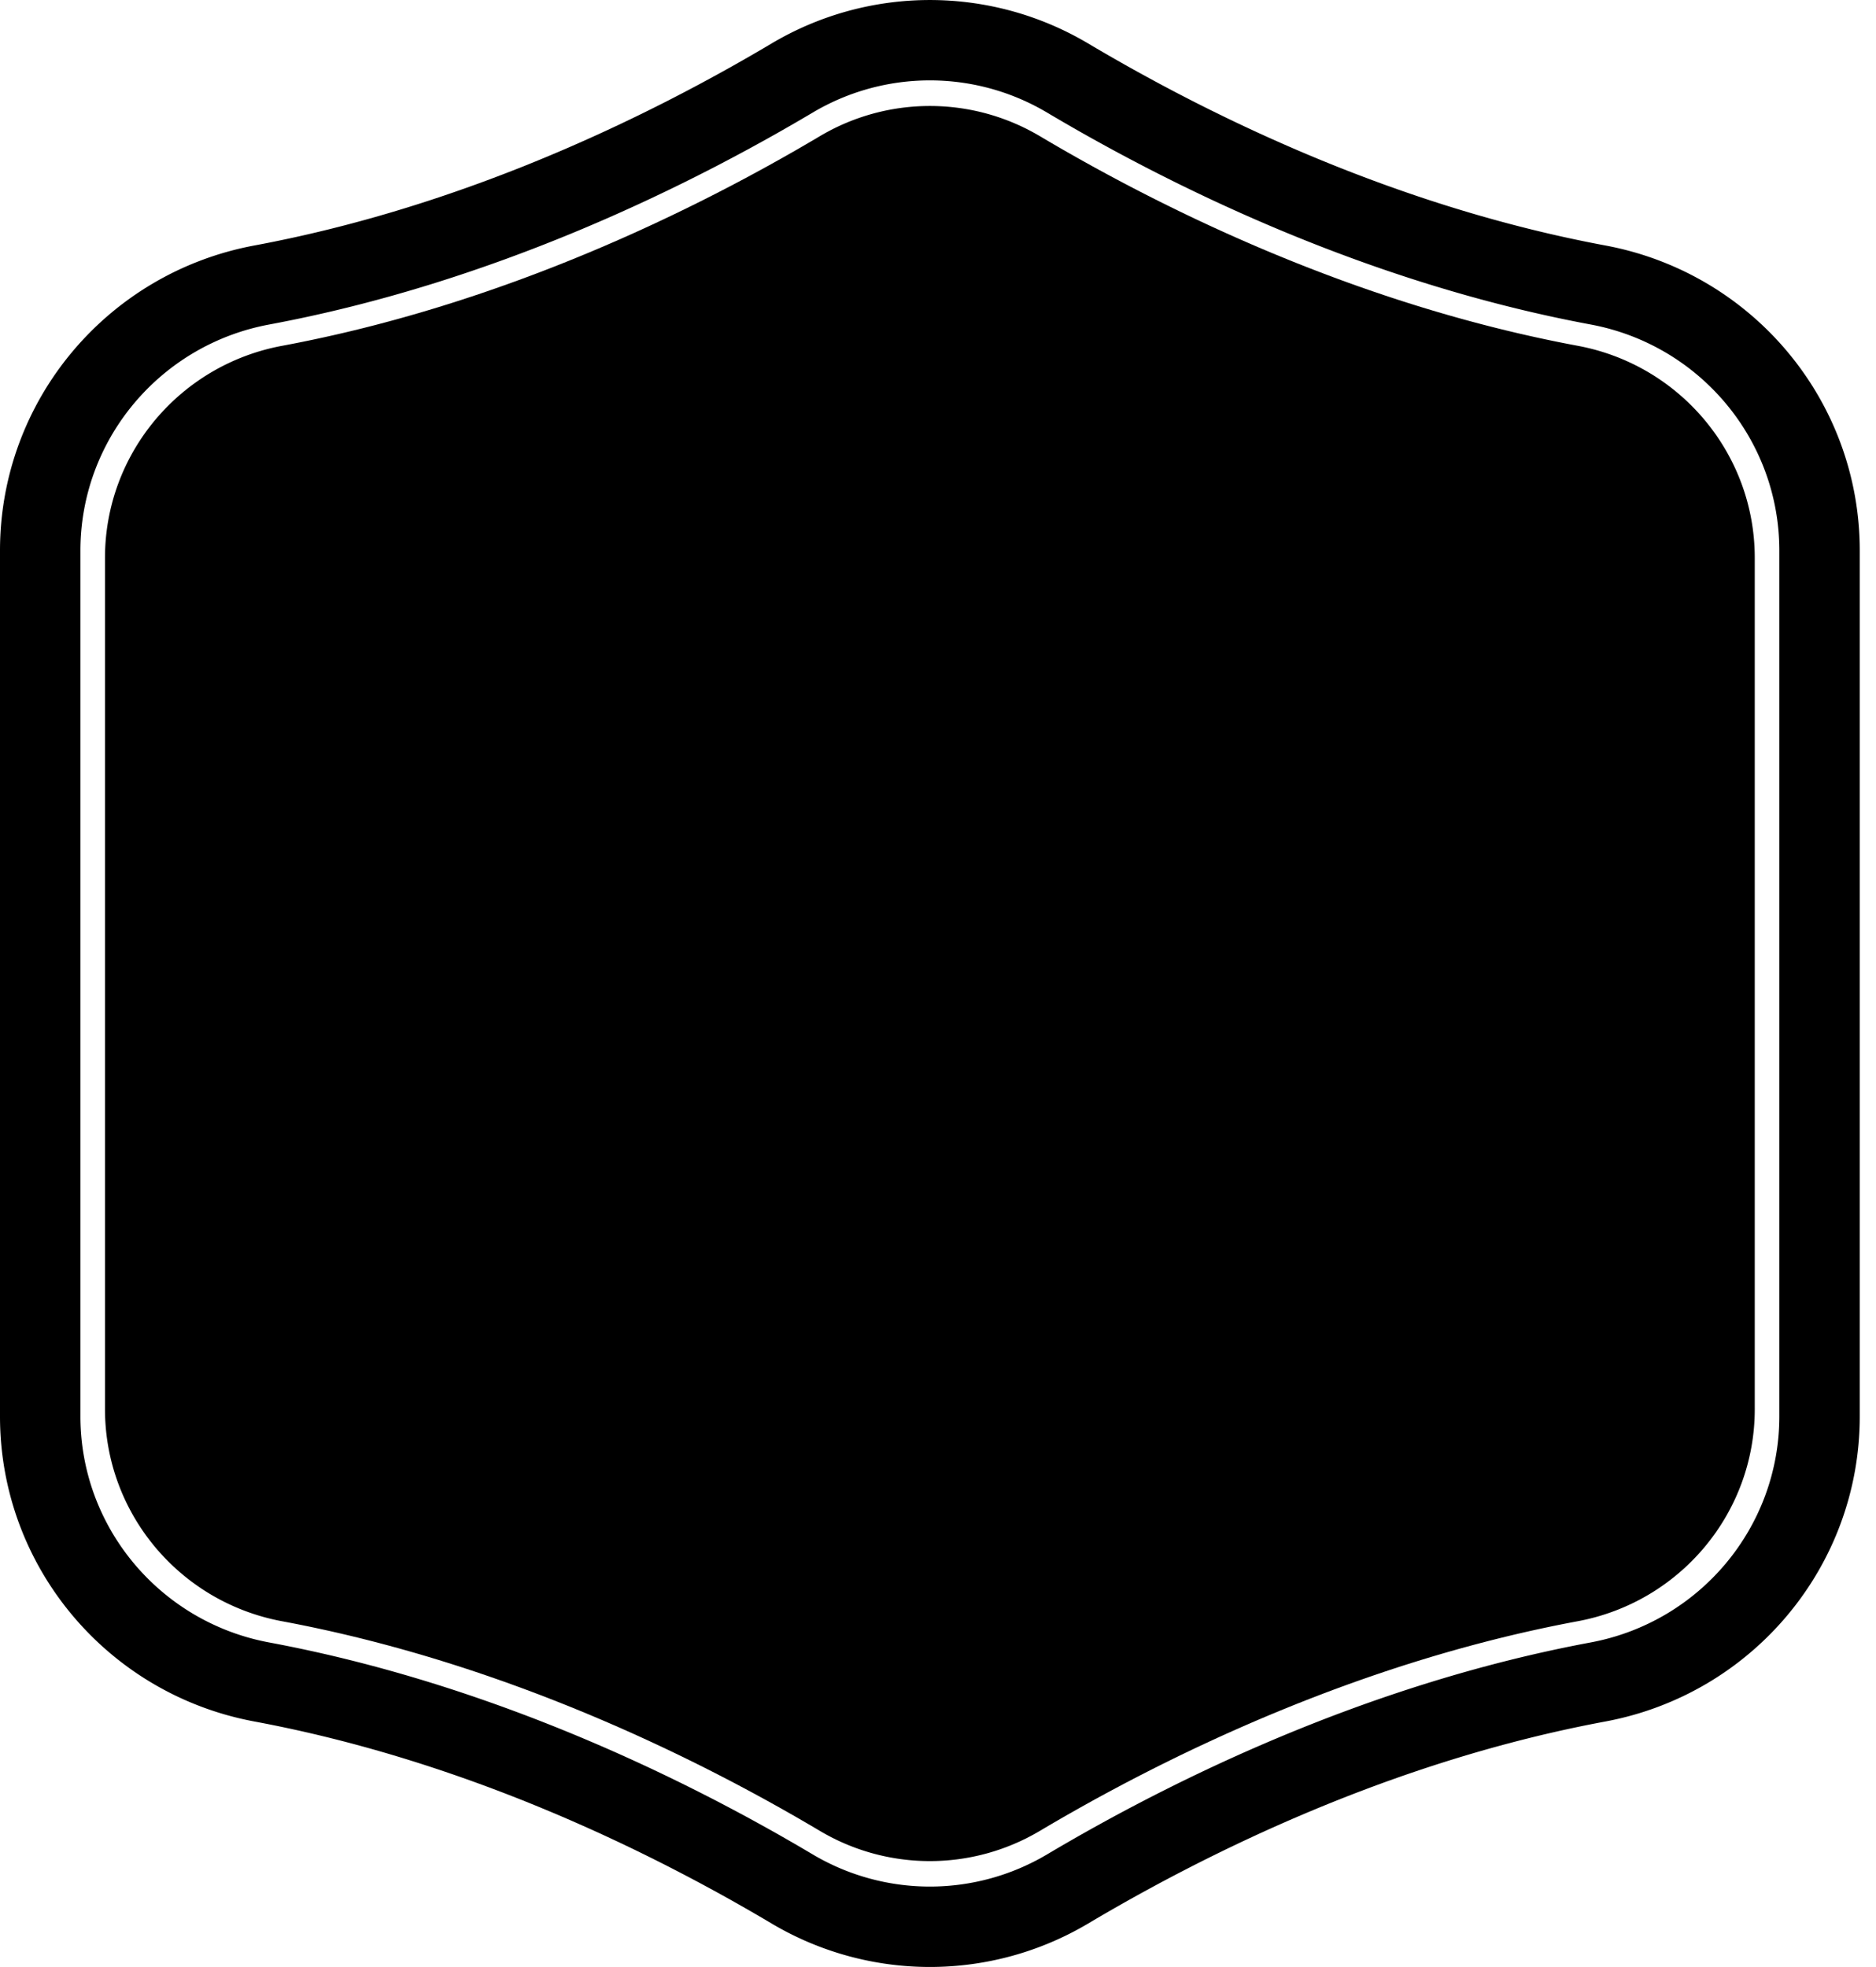 <svg viewBox="0 0 62 65" xmlns="http://www.w3.org/2000/svg"><g fill="#000" fill-rule="nonzero"><path d="M53.055 8.112c-6.988-1.302-13.052-4.276-17.09-6.674a10.246 10.246 0 0 0-10.467 0C21.461 3.836 15.397 6.81 8.408 8.112 3.542 9.019 0 13.244 0 18.194v28.612c0 4.95 3.542 9.175 8.408 10.082 6.988 1.302 13.052 4.276 17.09 6.674a10.246 10.246 0 0 0 10.468 0c4.037-2.398 10.101-5.372 17.09-6.674 4.865-.907 8.407-5.132 8.407-10.082V18.194c0-4.95-3.542-9.175-8.408-10.082zm5.75 38.694c0 3.654-2.623 6.796-6.237 7.47-7.436 1.386-13.87 4.573-17.96 7.002a7.588 7.588 0 0 1-7.753 0c-4.088-2.43-10.524-5.616-17.96-7.002-3.613-.674-6.237-3.816-6.237-7.47V18.194c0-3.654 2.623-6.796 6.238-7.47 7.436-1.386 13.87-4.573 17.96-7.002a7.583 7.583 0 0 1 7.752 0c4.088 2.429 10.523 5.615 17.96 7.001 3.614.674 6.237 3.816 6.237 7.47v28.613z"/><path d="M52.142 11.427C44.78 10.055 38.412 6.903 34.367 4.5a7.124 7.124 0 0 0-7.271 0c-4.045 2.403-10.412 5.556-17.775 6.928-3.39.632-5.851 3.578-5.851 7.005v28.136c0 3.428 2.46 6.374 5.851 7.006 7.363 1.372 13.73 4.525 17.775 6.928a7.12 7.12 0 0 0 7.27 0c4.046-2.403 10.413-5.556 17.775-6.928 3.39-.632 5.852-3.579 5.852-7.006V18.433c0-3.428-2.461-6.373-5.851-7.006z"/></g></svg>